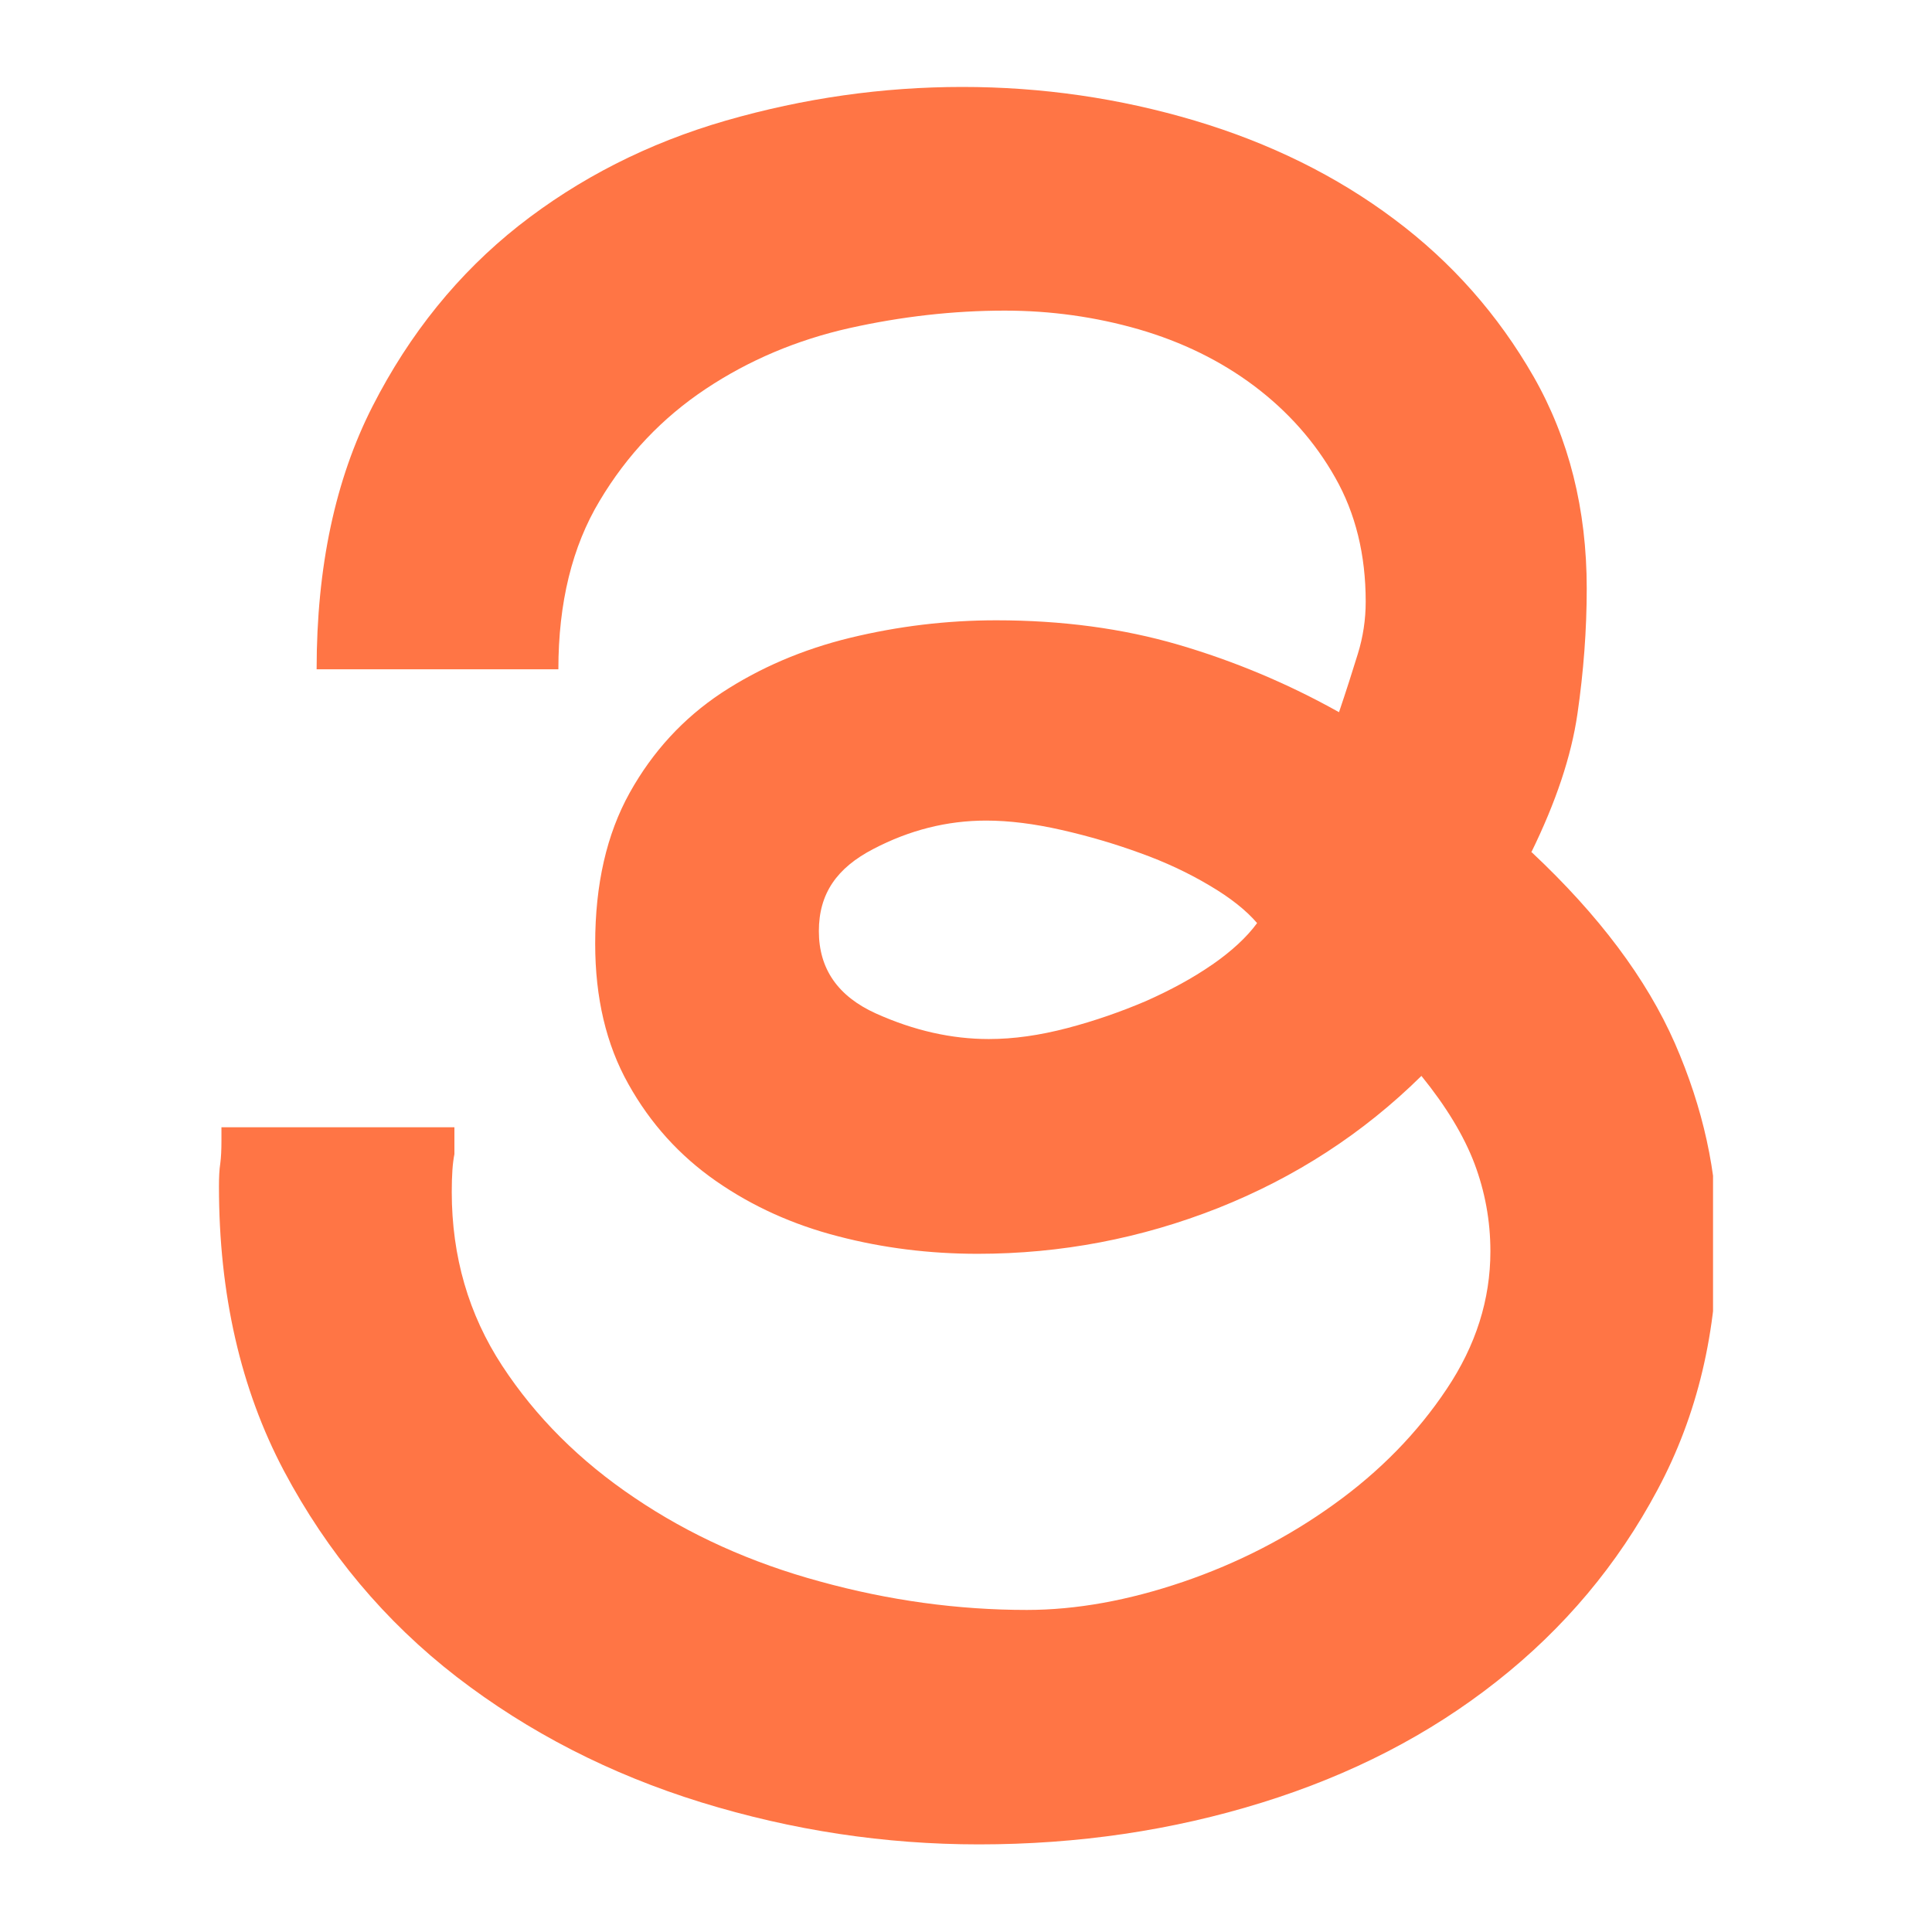 <?xml version="1.0" encoding="UTF-8"?> <svg xmlns="http://www.w3.org/2000/svg" width="600" height="600" viewBox="0 0 600 600" fill="none"><g clip-path="url(#clip0_20_17)"><path d="M475.523 264.771C483.194 249.142 487.985 234.821 489.889 221.701C491.793 208.582 492.773 195.619 492.773 182.761C492.773 158.195 487.264 136.242 476.296 117.007C465.276 97.772 450.856 81.412 432.936 68.031C415.07 54.65 394.47 44.458 371.04 37.454C347.664 30.502 323.616 27 298.847 27C274.078 27 249.567 30.502 225.417 37.454C201.215 44.458 179.793 55.382 161.049 70.122C142.357 84.914 127.218 103.574 115.683 126.206C104.149 148.839 98.33 176.018 98.33 207.85H173.408C173.408 187.204 177.682 169.746 186.23 155.529C194.726 141.26 205.746 129.708 219.186 120.77C232.626 111.832 247.508 105.56 263.78 101.901C279.949 98.295 296.066 96.465 312.029 96.465C326.292 96.465 340.196 98.399 353.636 102.267C367.127 106.187 379.075 112.041 389.528 119.882C399.929 127.722 408.374 137.183 414.656 148.316C420.99 159.449 424.131 172.307 424.131 186.838C424.131 192.431 423.307 197.867 421.66 203.146C420.012 208.477 418.106 214.488 415.842 221.178C399.877 212.241 383.245 205.289 365.944 200.219C348.59 195.149 329.744 192.64 309.403 192.64C294.006 192.64 278.919 194.469 264.037 198.076C249.207 201.682 235.87 207.432 224.026 215.22C212.234 223.06 202.708 233.357 195.55 246.215C188.393 259.074 184.84 274.65 184.84 293.101C184.84 309.826 188.238 324.357 195.138 336.642C201.987 348.924 211.101 358.958 222.379 366.801C233.656 374.641 246.272 380.336 260.278 383.943C274.284 387.603 288.754 389.38 303.636 389.38C329.485 389.38 354.357 384.623 378.303 375.162C402.246 365.649 423.307 352.007 441.433 334.132C449.106 343.593 454.616 352.687 457.911 361.363C461.155 369.987 462.856 379.083 462.856 388.596C462.856 403.544 458.375 417.814 449.26 431.405C440.198 444.993 428.56 456.911 414.297 467.155C400.083 477.4 384.431 485.449 367.437 491.251C350.392 497.054 334.224 499.98 318.878 499.98C297.508 499.98 276.087 497.054 254.665 491.147C233.295 485.345 214.088 476.668 197.095 465.17C180.051 453.721 166.353 440.029 155.952 424.138C145.55 408.249 140.297 390.217 140.297 370.144C140.297 365.128 140.555 361.207 141.121 358.437V350.073H68.772V354.255C68.772 357.025 68.669 359.378 68.412 361.311C68.103 363.244 68 365.649 68 368.471C68 401.923 74.746 431.405 88.186 456.806C101.677 482.21 119.545 503.534 141.842 520.783C164.087 537.927 189.371 550.942 217.744 559.725C246.066 568.453 274.799 572.792 303.996 572.792C334.789 572.792 364.091 568.453 391.845 559.829C419.65 551.205 443.956 538.659 464.863 522.143C485.77 505.678 502.402 485.868 514.761 462.661C527.172 439.506 533.349 413.424 533.349 384.362C533.349 364.239 528.922 344.114 520.168 324.044C511.361 303.973 496.531 284.216 475.677 264.666L475.523 264.771ZM376.447 299.581C370.424 303.762 363.472 307.527 355.799 310.925C348.075 314.218 339.991 317.04 331.443 319.286C322.843 321.535 314.811 322.684 307.086 322.684C295.551 322.684 283.862 320.071 272.019 314.74C260.226 309.409 254.305 300.889 254.305 289.179C254.305 277.473 259.917 269.527 271.195 263.673C282.472 257.767 294.161 254.84 306.262 254.84C313.42 254.84 321.247 255.833 329.744 257.767C338.241 259.701 346.376 262.105 354.1 264.928C361.825 267.698 368.982 271.043 375.572 274.963C382.165 278.83 387.108 282.804 390.403 286.673C387.159 291.115 382.422 295.453 376.396 299.635L376.447 299.581Z" fill="#FF7545"></path></g><defs><clipPath id="clip0_20_17"><rect width="464" height="546" fill="white" transform="translate(68 27)"></rect></clipPath></defs></svg> 